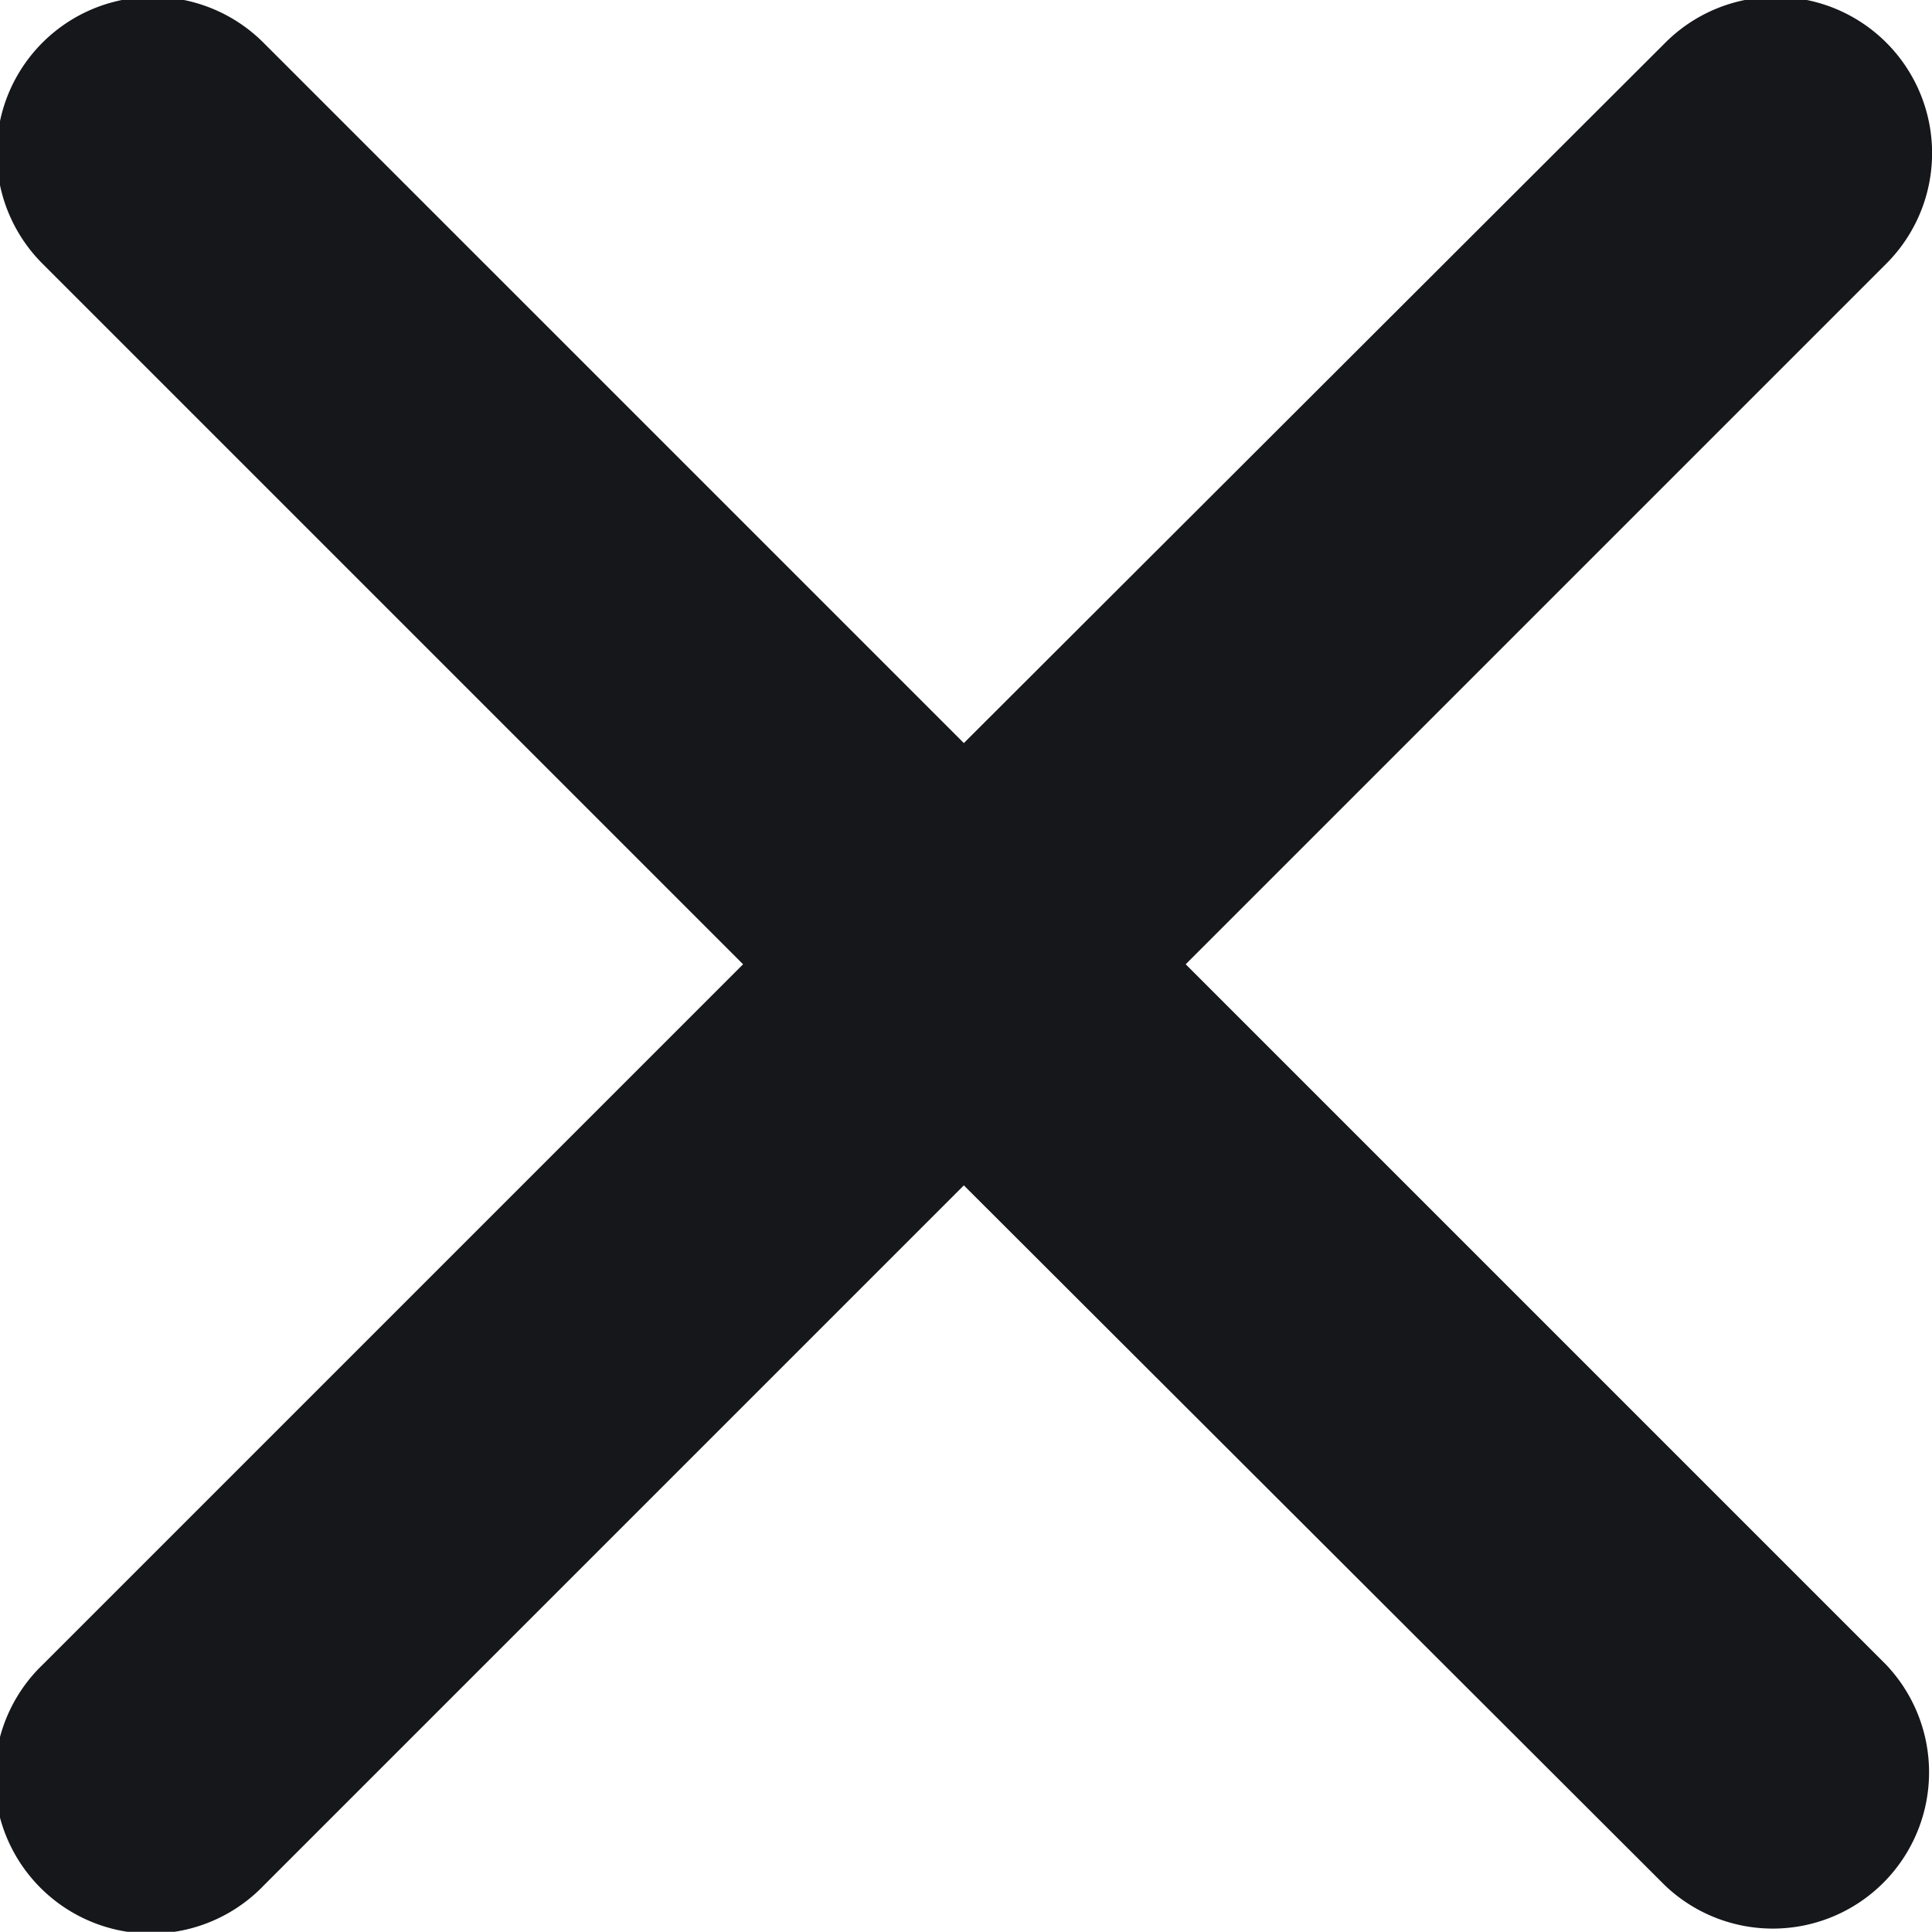 <svg xmlns="http://www.w3.org/2000/svg" width="17.94" height="17.938" viewBox="0 0 17.94 17.938">
  <defs>
    <style>
      .cls-1 {
        fill: #16171b;
        fill-rule: evenodd;
      }
    </style>
  </defs>
  <path id="popup-close-white.svg" class="cls-1" d="M2914.04,155.985l6.5,6.5a1.451,1.451,0,0,1-2.05,2.053l-6.51-6.5-6.5,6.5a1.451,1.451,0,1,1-2.05-2.053l6.5-6.5-6.5-6.5a1.451,1.451,0,1,1,2.05-2.054l6.5,6.5,6.51-6.5a1.451,1.451,0,1,1,2.05,2.054Z" transform="translate(-2903.03 -147.031)"/>
</svg>
